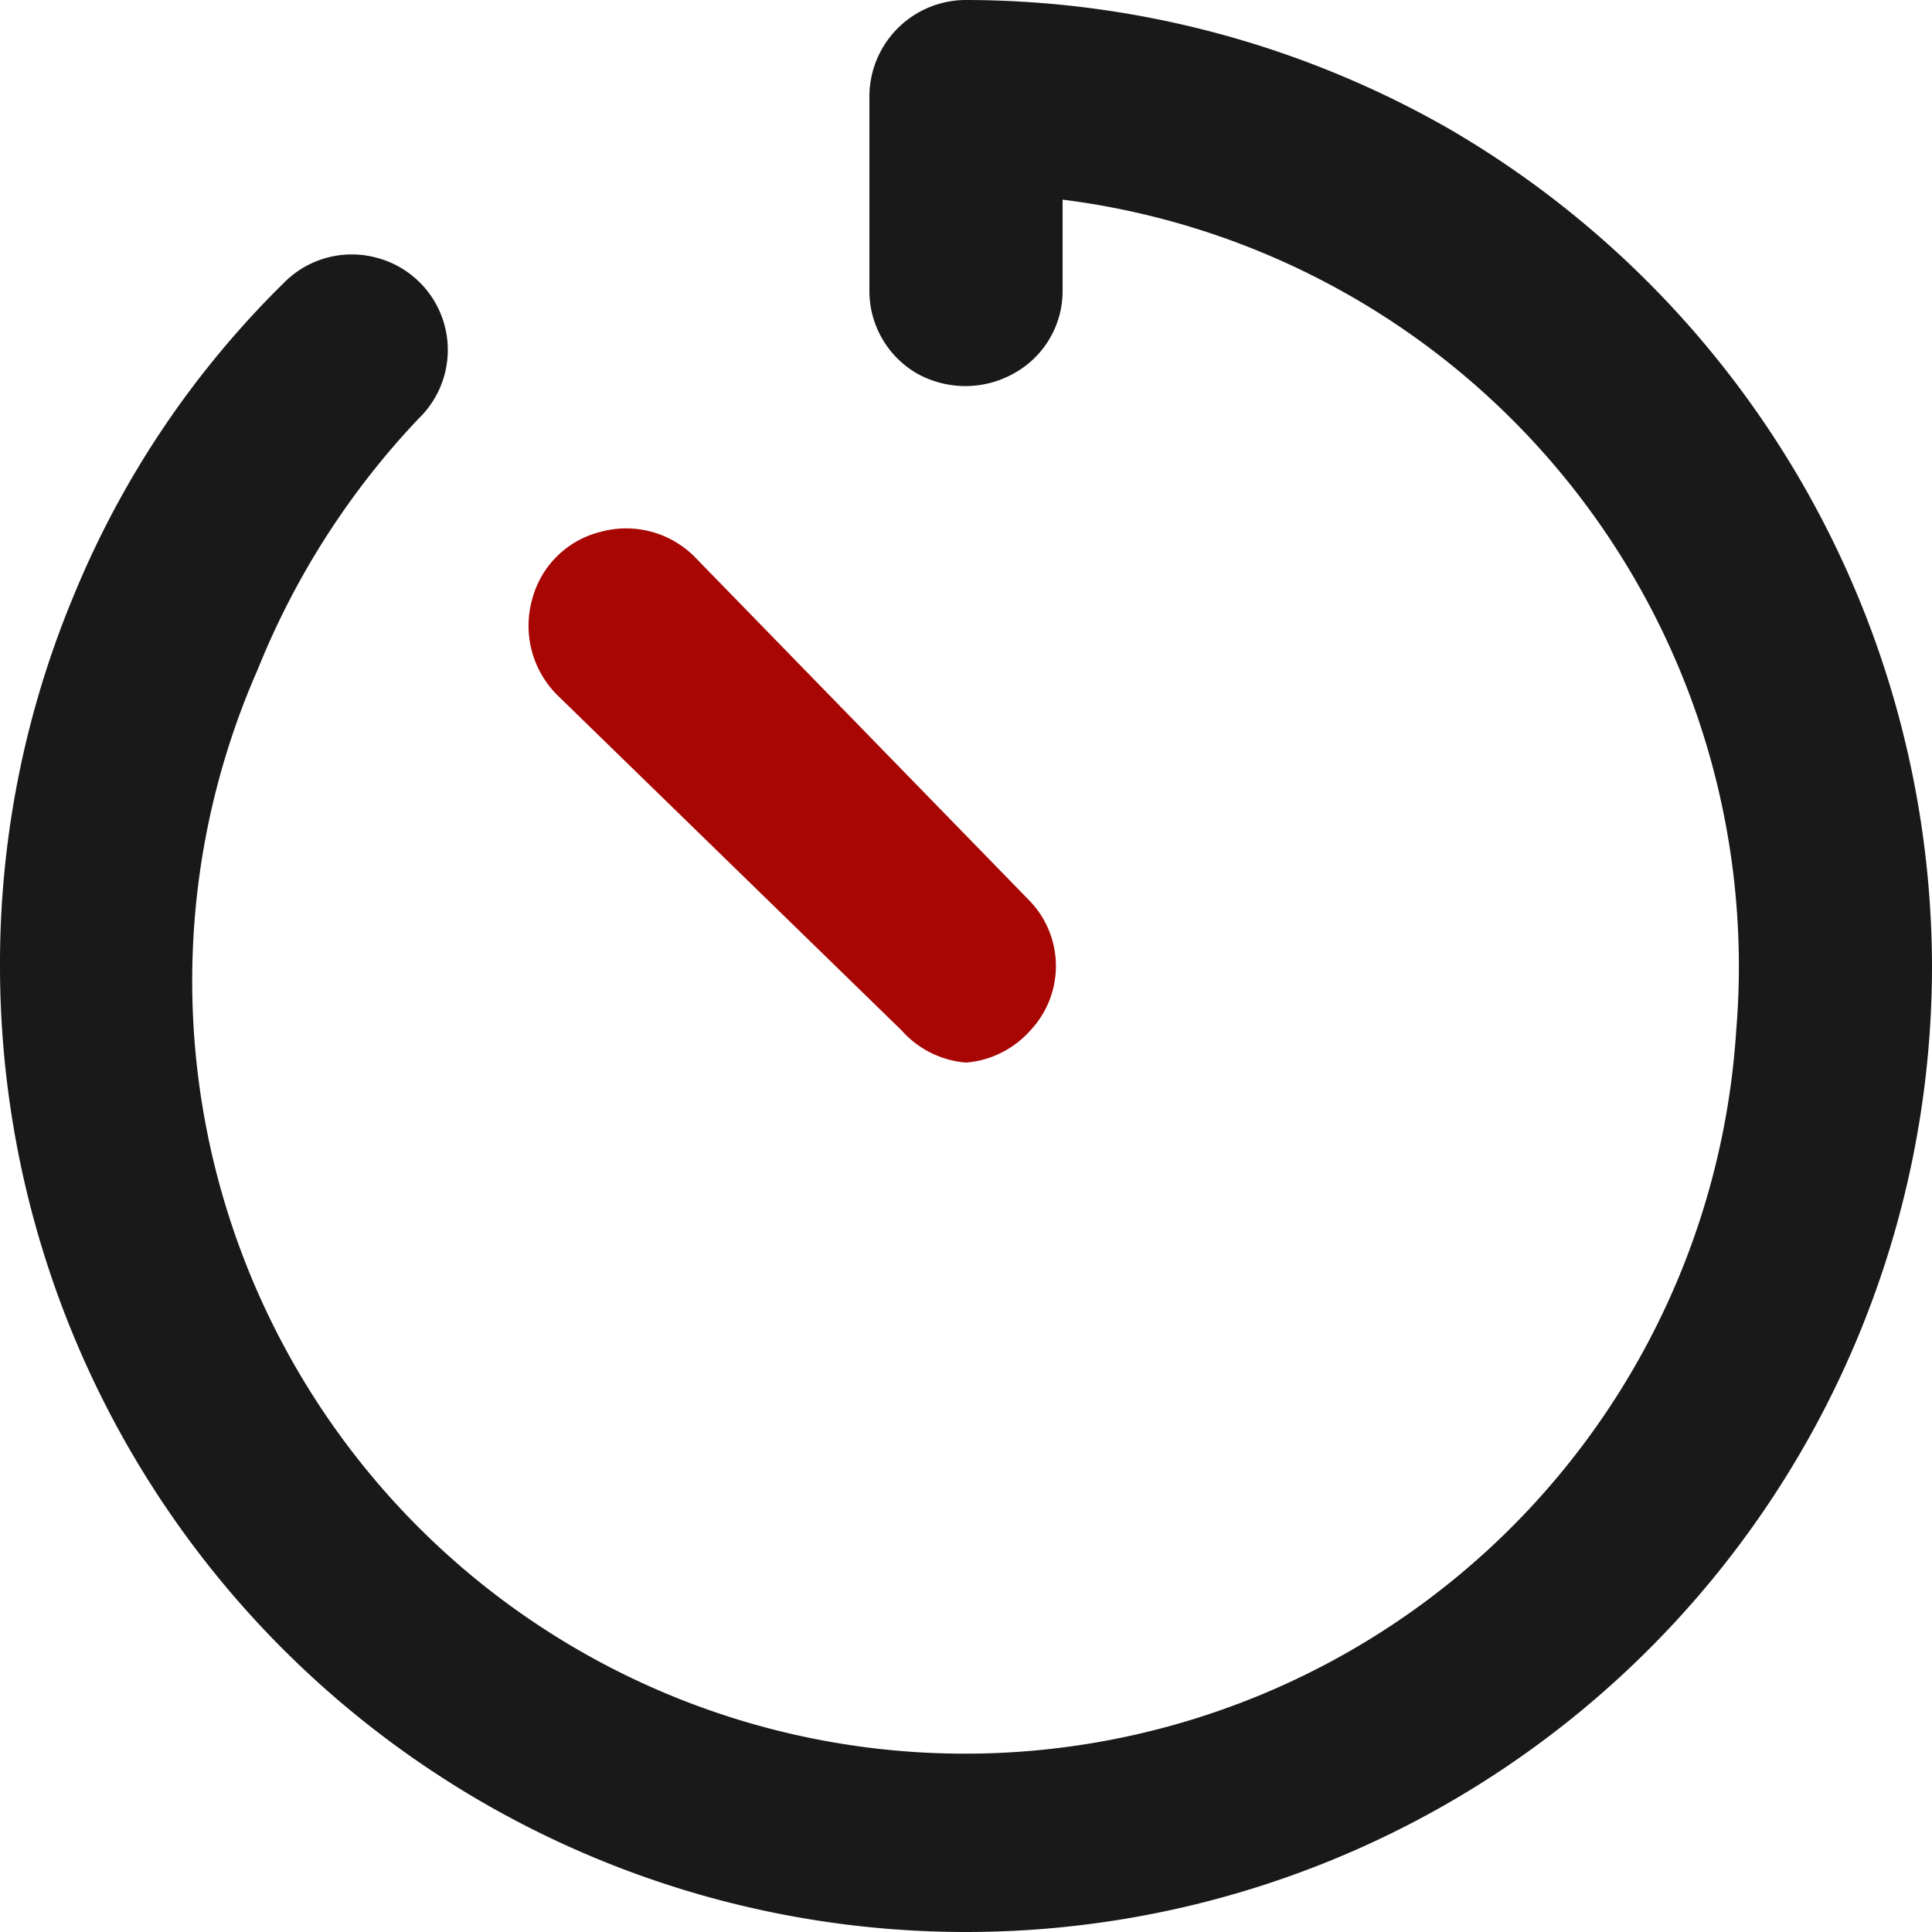 <svg xmlns="http://www.w3.org/2000/svg" viewBox="0 0 15 15">
  <path d="M15,7.5a7.5,7.5,0,0,1-15,0A7.42,7.42,0,0,1,.57,4.63,7.27,7.27,0,0,1,2.2,2.2.74.74,0,0,1,2.92,2a.74.74,0,0,1,.33,1.25A6.18,6.18,0,0,0,2,5.2,6,6,0,1,0,13.48,8,6,6,0,0,0,8.25,1.55v.7a.73.73,0,0,1-.38.65.77.77,0,0,1-.75,0,.74.74,0,0,1-.37-.65V.75A.75.75,0,0,1,7.5,0a7.57,7.57,0,0,1,3.75,1A7.54,7.54,0,0,1,15,7.5Z" style="fill: #1a1919"/>
  <path d="M7.5,8.25A.75.75,0,0,1,7,8L4.32,5.39a.76.76,0,0,1-.19-.73.73.73,0,0,1,.53-.53.75.75,0,0,1,.73.19L8,7A.73.73,0,0,1,8,8,.75.75,0,0,1,7.5,8.25Z" style="fill: #a80603"/>
</svg>
